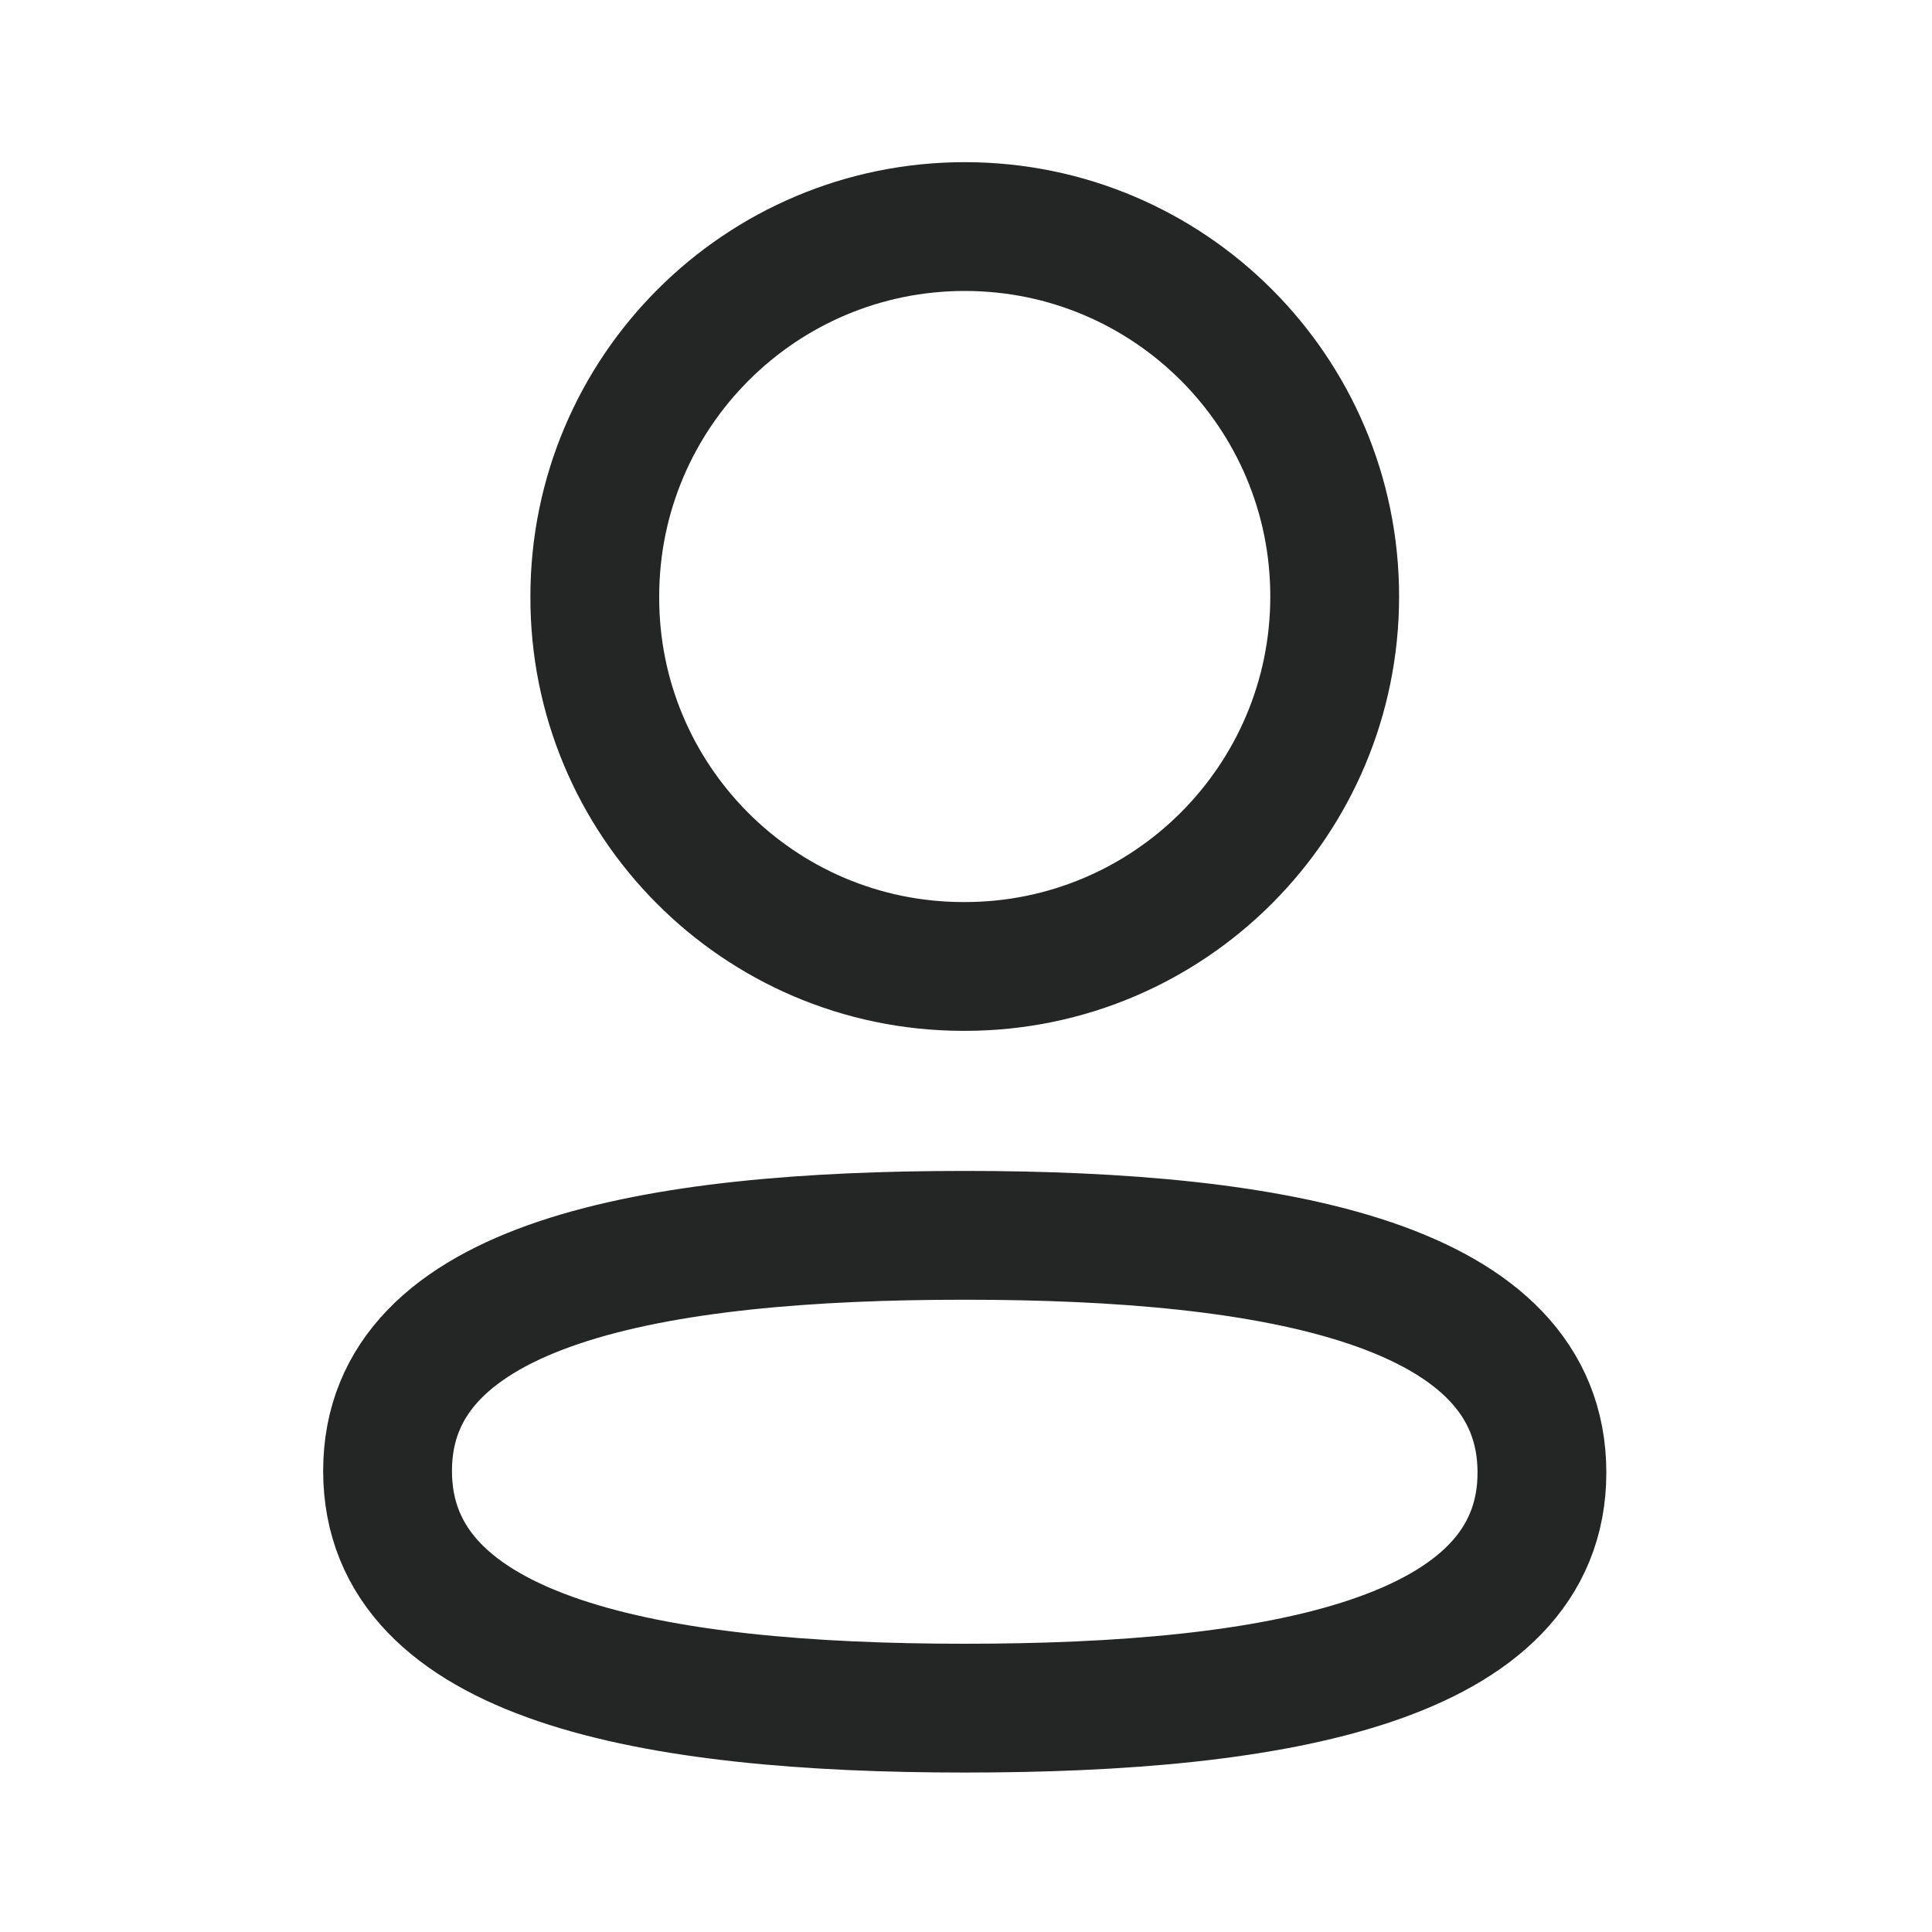 <svg xmlns="http://www.w3.org/2000/svg" width="30" height="30" viewBox="0 0 30 30" fill="none">
<g id="icon-user-fixed">
<g id="Profile">
<path id="Stroke 1" fill-rule="evenodd" clip-rule="evenodd" d="M14.981 19.182C10.147 19.182 6.018 19.913 6.018 22.84C6.018 25.767 10.12 26.524 14.981 26.524C19.816 26.524 23.943 25.792 23.943 22.866C23.943 19.94 19.842 19.182 14.981 19.182Z" stroke="#242625" stroke-width="2" stroke-linecap="round" stroke-linejoin="round"/>
<path id="Stroke 3" fill-rule="evenodd" clip-rule="evenodd" d="M14.981 15.007C18.154 15.007 20.725 12.434 20.725 9.262C20.725 6.089 18.154 3.518 14.981 3.518C11.809 3.518 9.236 6.089 9.236 9.262C9.225 12.424 11.78 14.996 14.941 15.007H14.981Z" stroke="#242625" stroke-width="2" stroke-linecap="round" stroke-linejoin="round"/>
</g>
</g>
</svg>